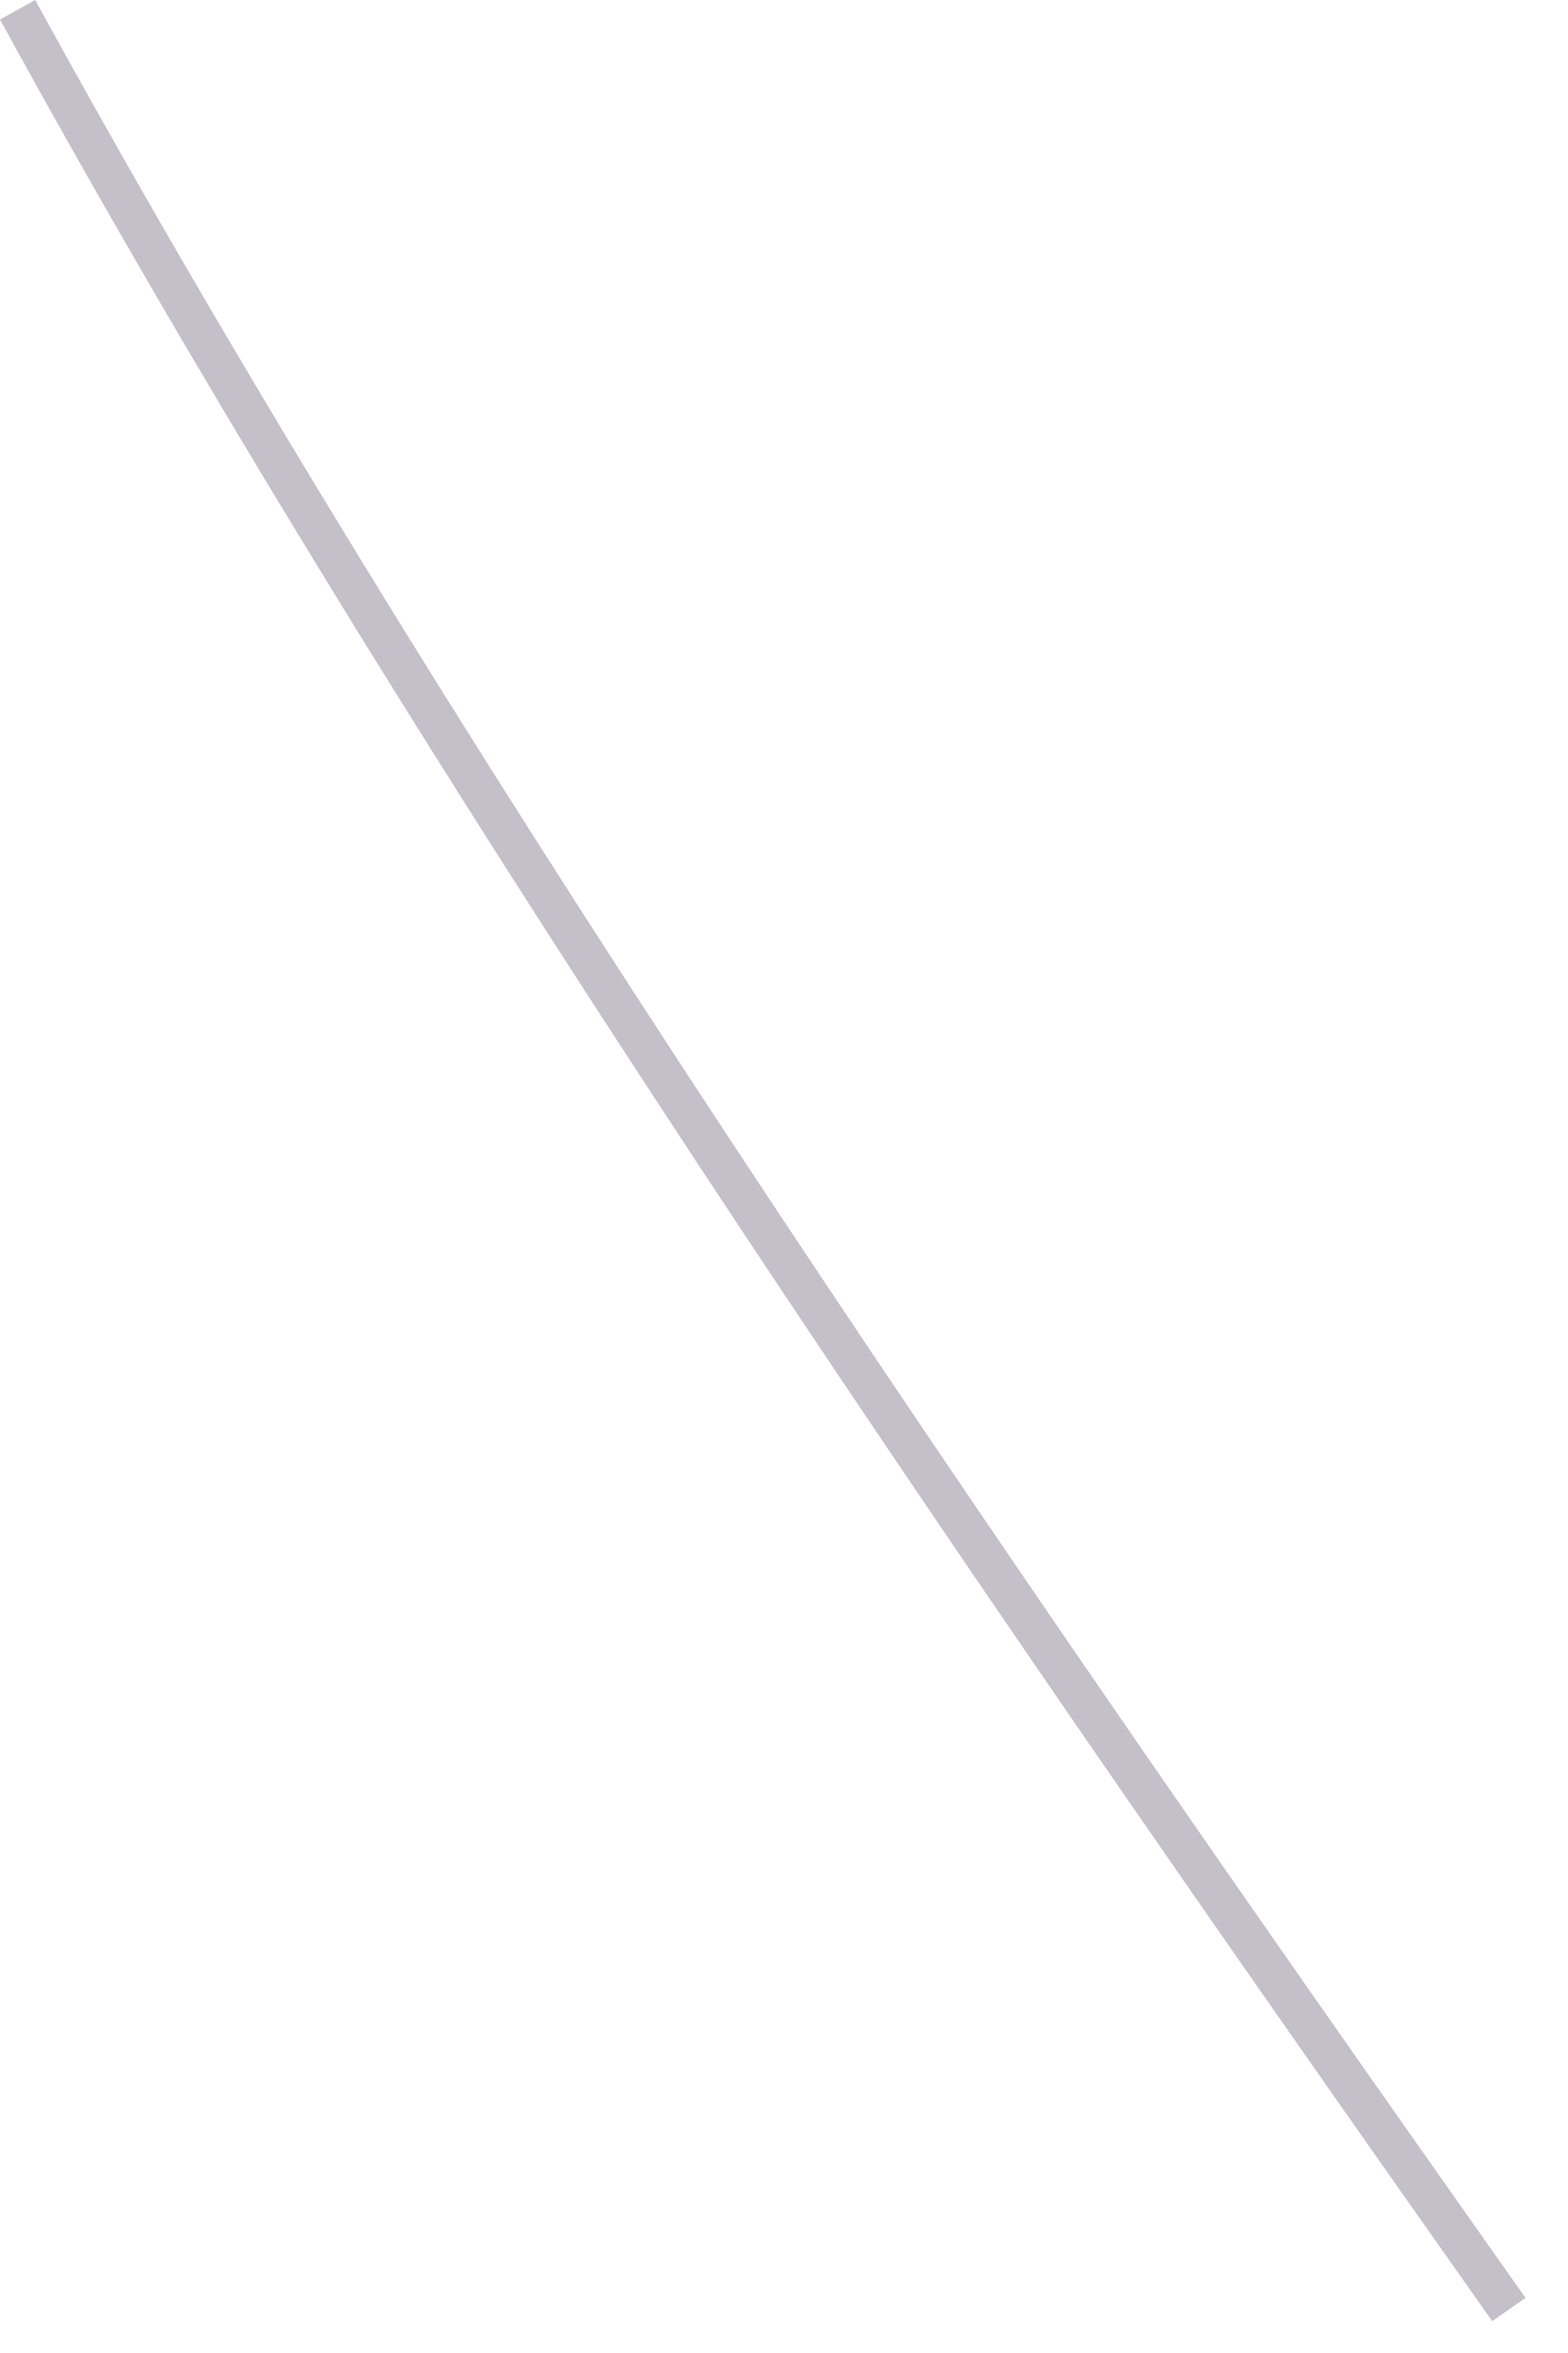 <?xml version="1.0" encoding="utf-8"?>
<svg xmlns="http://www.w3.org/2000/svg" fill="none" height="100%" overflow="visible" preserveAspectRatio="none" style="display: block;" viewBox="0 0 30 45" width="100%">
<path d="M28.55 44.391C18.235 29.783 7.631 14.32 0 0.373L0.674 0C8.293 13.923 18.873 29.35 29.188 43.946L28.55 44.391Z" fill="#392C4E" fill-opacity="0.3" id="Vector"/>
</svg>